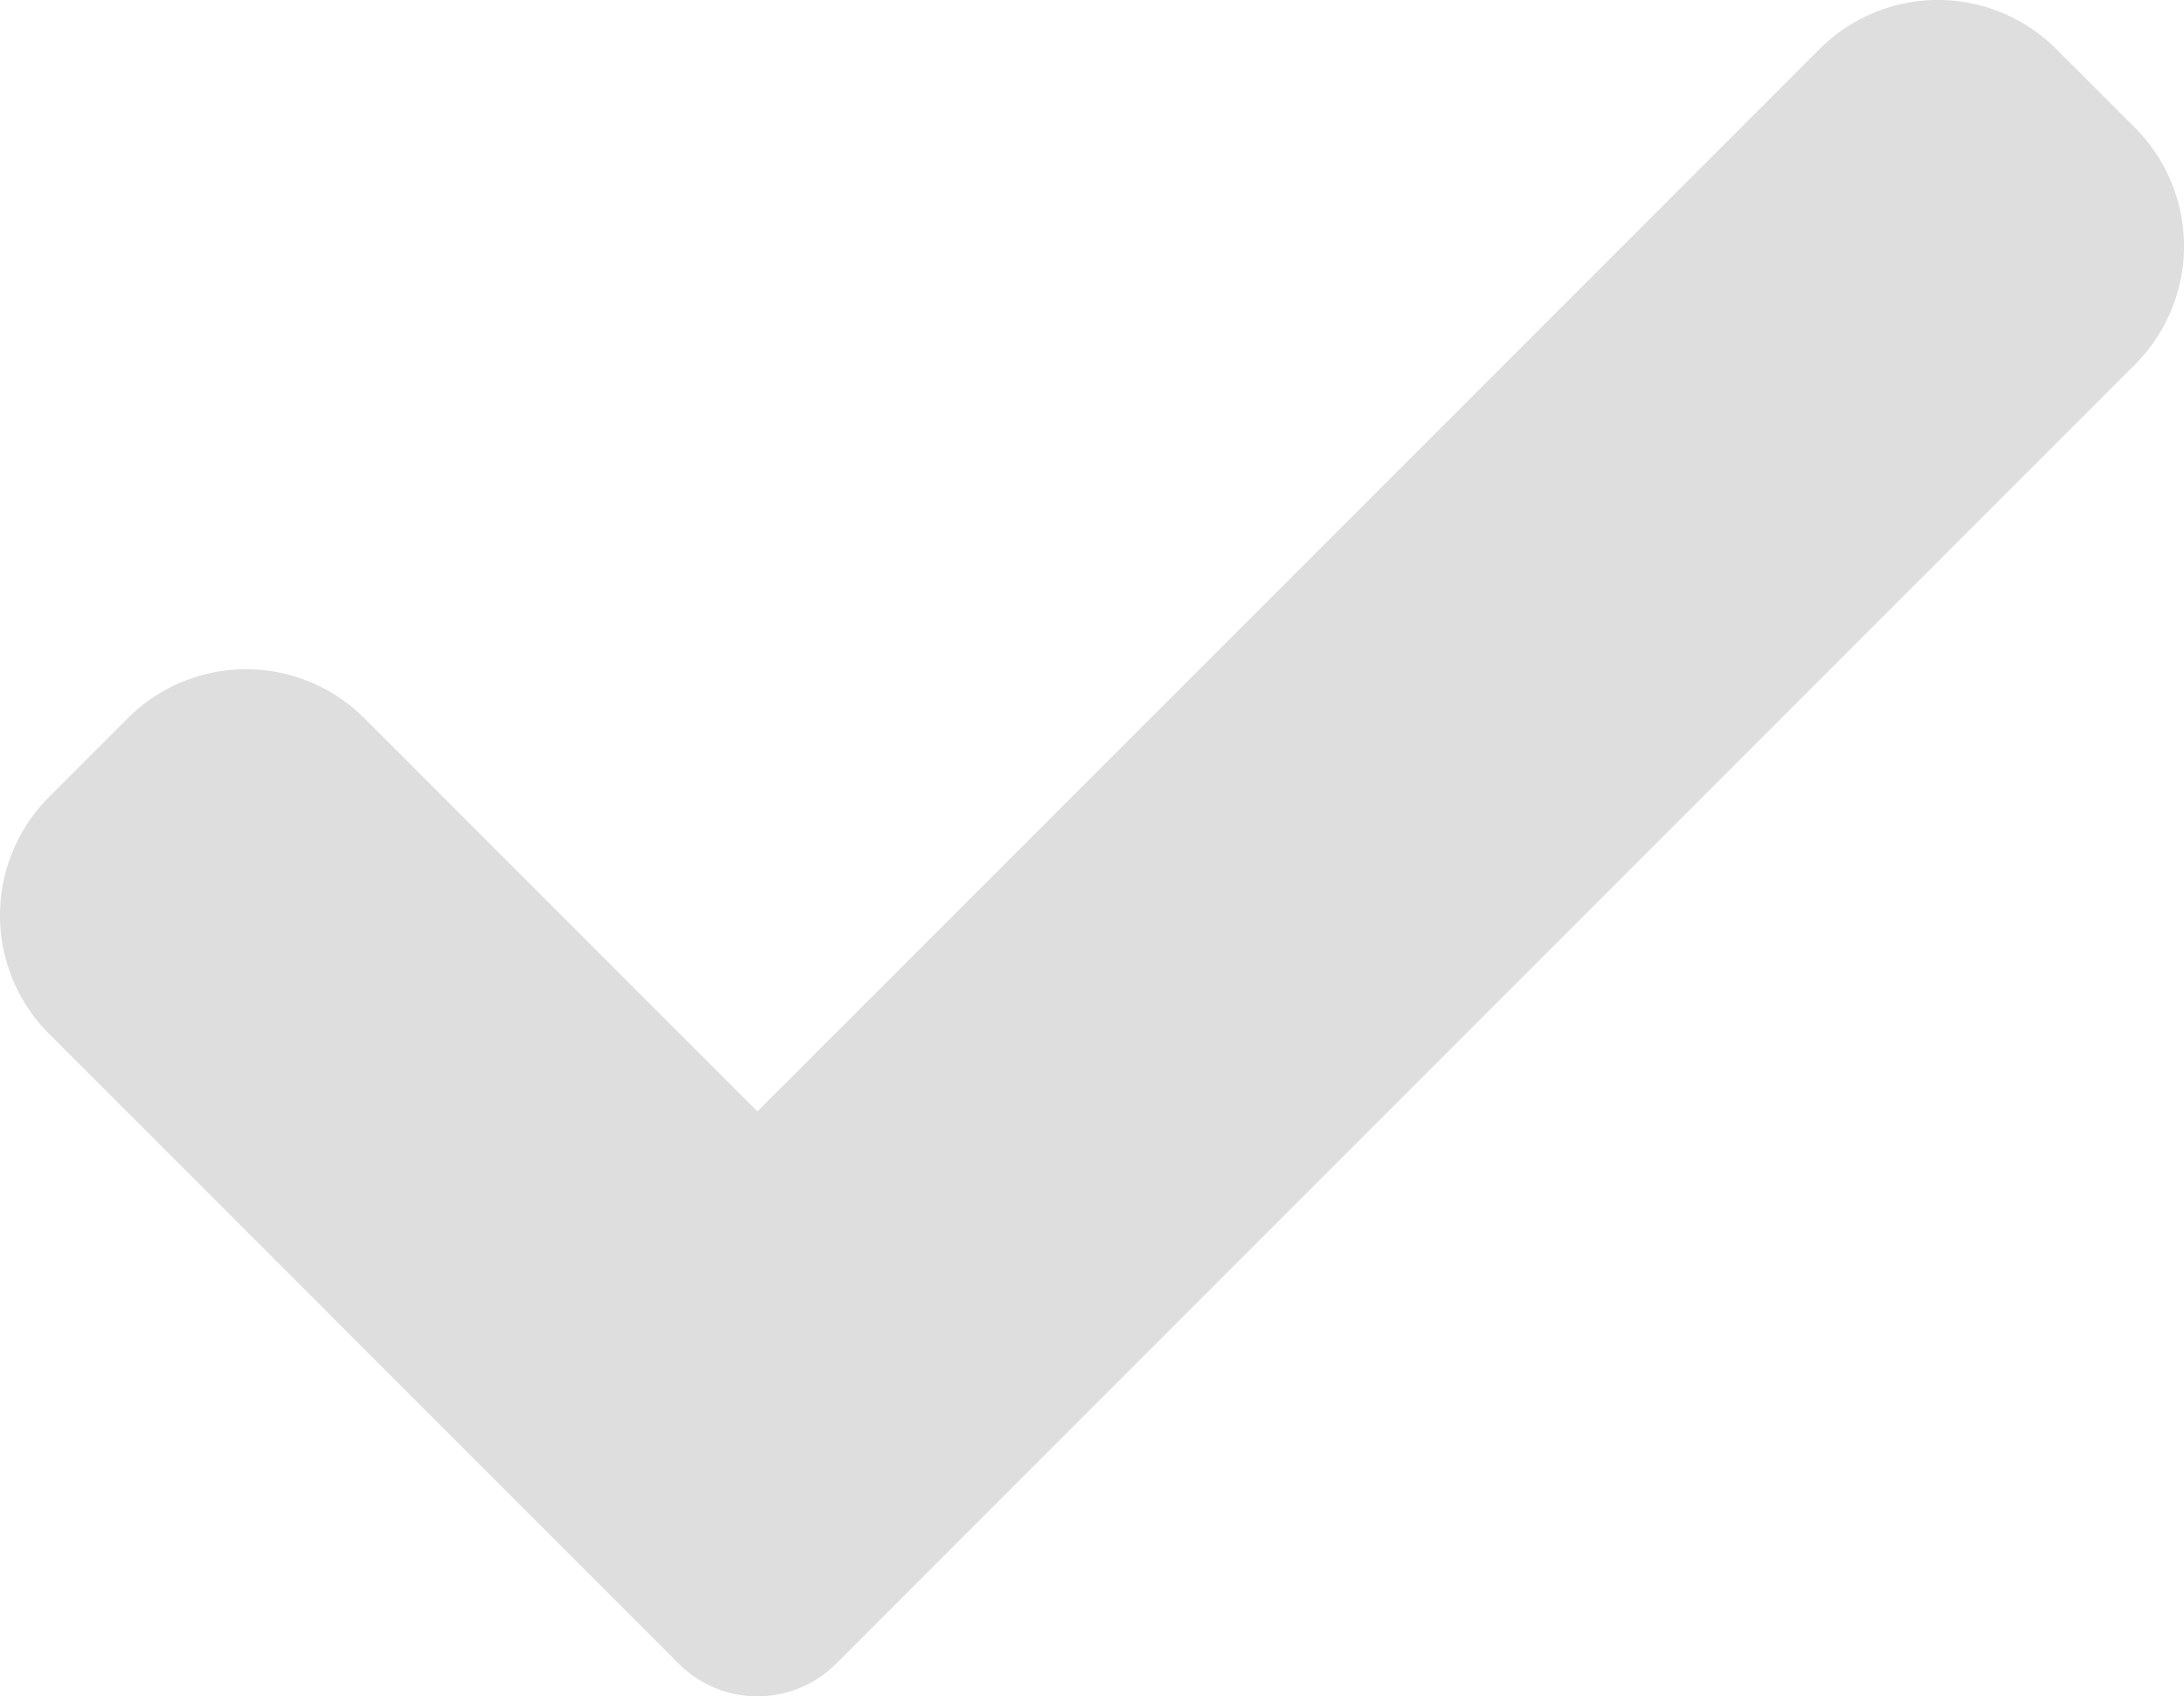 <?xml version="1.0" encoding="UTF-8"?> <svg xmlns="http://www.w3.org/2000/svg" viewBox="2.208 4.207 19.584 15.208"><g><path d="M9.707 19.121a.997.997 0 0 1-1.414 0l-5.646-5.647a1.5 1.5 0 0 1 0-2.121l.707-.707a1.5 1.5 0 0 1 2.121 0L9 14.171l9.525-9.525a1.5 1.5 0 0 1 2.121 0l.707.707a1.5 1.5 0 0 1 0 2.121z" fill="#dedede" opacity="1" data-original="#000000" class=""></path></g></svg> 
